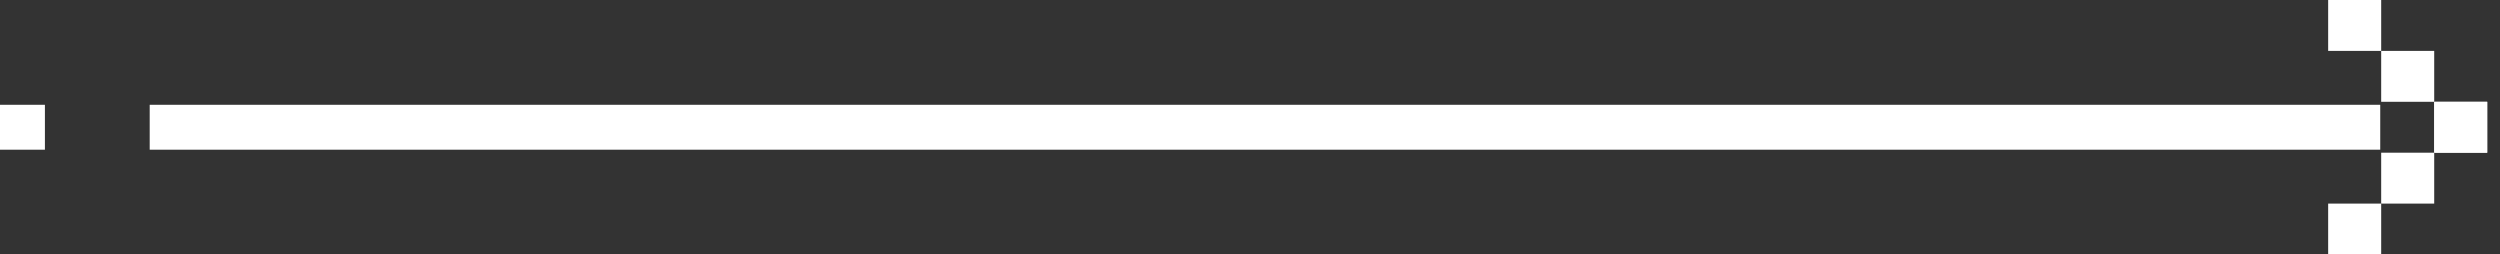 <?xml version="1.0" encoding="UTF-8"?> <svg xmlns="http://www.w3.org/2000/svg" width="167" height="17" viewBox="0 0 167 17" fill="none"><rect x="0" y="0" width="167" height="17" fill="#333333" stroke="none"/><path d="M155.521 0H159.063V3.4H155.521V0Z" fill="white"></path><path d="M155.521 17H159.063V13.6H155.521V17Z" fill="white"></path><path d="M159.063 3.4H162.605V6.8H159.063V3.4Z" fill="white"></path><path d="M159.063 13.6H162.605V10.2H159.063V13.6Z" fill="white"></path><path d="M162.605 6.8H166.146V10.2H162.605V6.8Z" fill="white"></path><path d="M166.146 6.8H162.605V10.2H166.146V6.8Z" fill="white"></path><rect x="10" y="7" width="149" height="3" fill="white"></rect><rect y="7" width="3" height="3" fill="white"></rect></svg> 